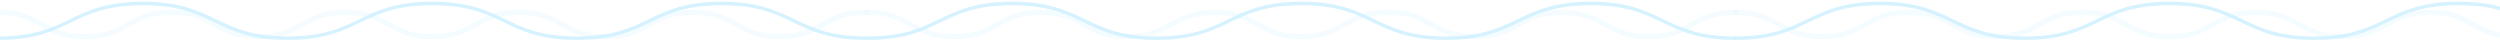 <?xml version="1.0" encoding="utf-8"?>
<!-- Generator: Adobe Illustrator 25.3.1, SVG Export Plug-In . SVG Version: 6.00 Build 0)  -->
<svg version="1.1" id="Layer_1" xmlns="http://www.w3.org/2000/svg" xmlns:xlink="http://www.w3.org/1999/xlink" x="0px" y="0px"
	 viewBox="0 0 1440 23.4" style="enable-background:new 0 0 1440 23.4;" xml:space="preserve">
<style type="text/css">
	.st0{opacity:0.2;}
	.st1{opacity:0.8;fill:none;stroke:#00B2FF;stroke-width:2;stroke-linecap:round;stroke-linejoin:round;enable-background:new    ;}
	.st2{opacity:0.2;fill:none;stroke:#00B2FF;stroke-width:3;stroke-linecap:round;stroke-linejoin:round;enable-background:new    ;}
</style>
<g class="st0">
	<path class="st1" d="M499,22c-41.7,0-41.7-20-83.3-20S374,22,332.3,22S290.7,2,249,2s-41.7,20-83.3,20S124,2,82.3,2S40.7,22-1,22"
		/>
	<path class="st1" d="M999.5,22c-41.7,0-41.7-20-83.3-20c-41.7,0-41.7,20-83.3,20c-41.7,0-41.7-20-83.3-20c-41.7,0-41.7,20-83.3,20
		c-41.7,0-41.7-20-83.3-20c-41.7,0-41.7,20-83.3,20"/>
	<path class="st1" d="M1499.5,22c-41.7,0-41.7-20-83.3-20c-41.7,0-41.7,20-83.3,20c-41.7,0-41.7-20-83.3-20s-41.7,20-83.3,20
		c-41.7,0-41.7-20-83.3-20c-41.7,0-41.7,20-83.3,20"/>
	<path class="st2" d="M-1,7.1c25,0,25,14,50,14s25-14,50-14s25,14,50,14s25-14,50-14s25,14,50,14s25-14,50-14s25,14,50,14
		s25-14,50-14s25,14,50,14s25-14,50-14"/>
	<path class="st2" d="M499.5,7.1c25,0,25,14,50,14s25-14,50-14s25,14,50,14s25-14,50-14s25,14,50,14s25-14,50-14s25,14,50,14
		s25-14,50-14s25,14,50,14s25-14,50-14"/>
	<path class="st2" d="M999.5,7.1c25,0,25,14,50,14s25-14,50-14s25,14,50,14s25-14,50-14s25,14,50,14s25-14,50-14s25,14,50,14
		s25-14,50-14s25,14,50,14s25-14,50-14"/>
</g>
</svg>

